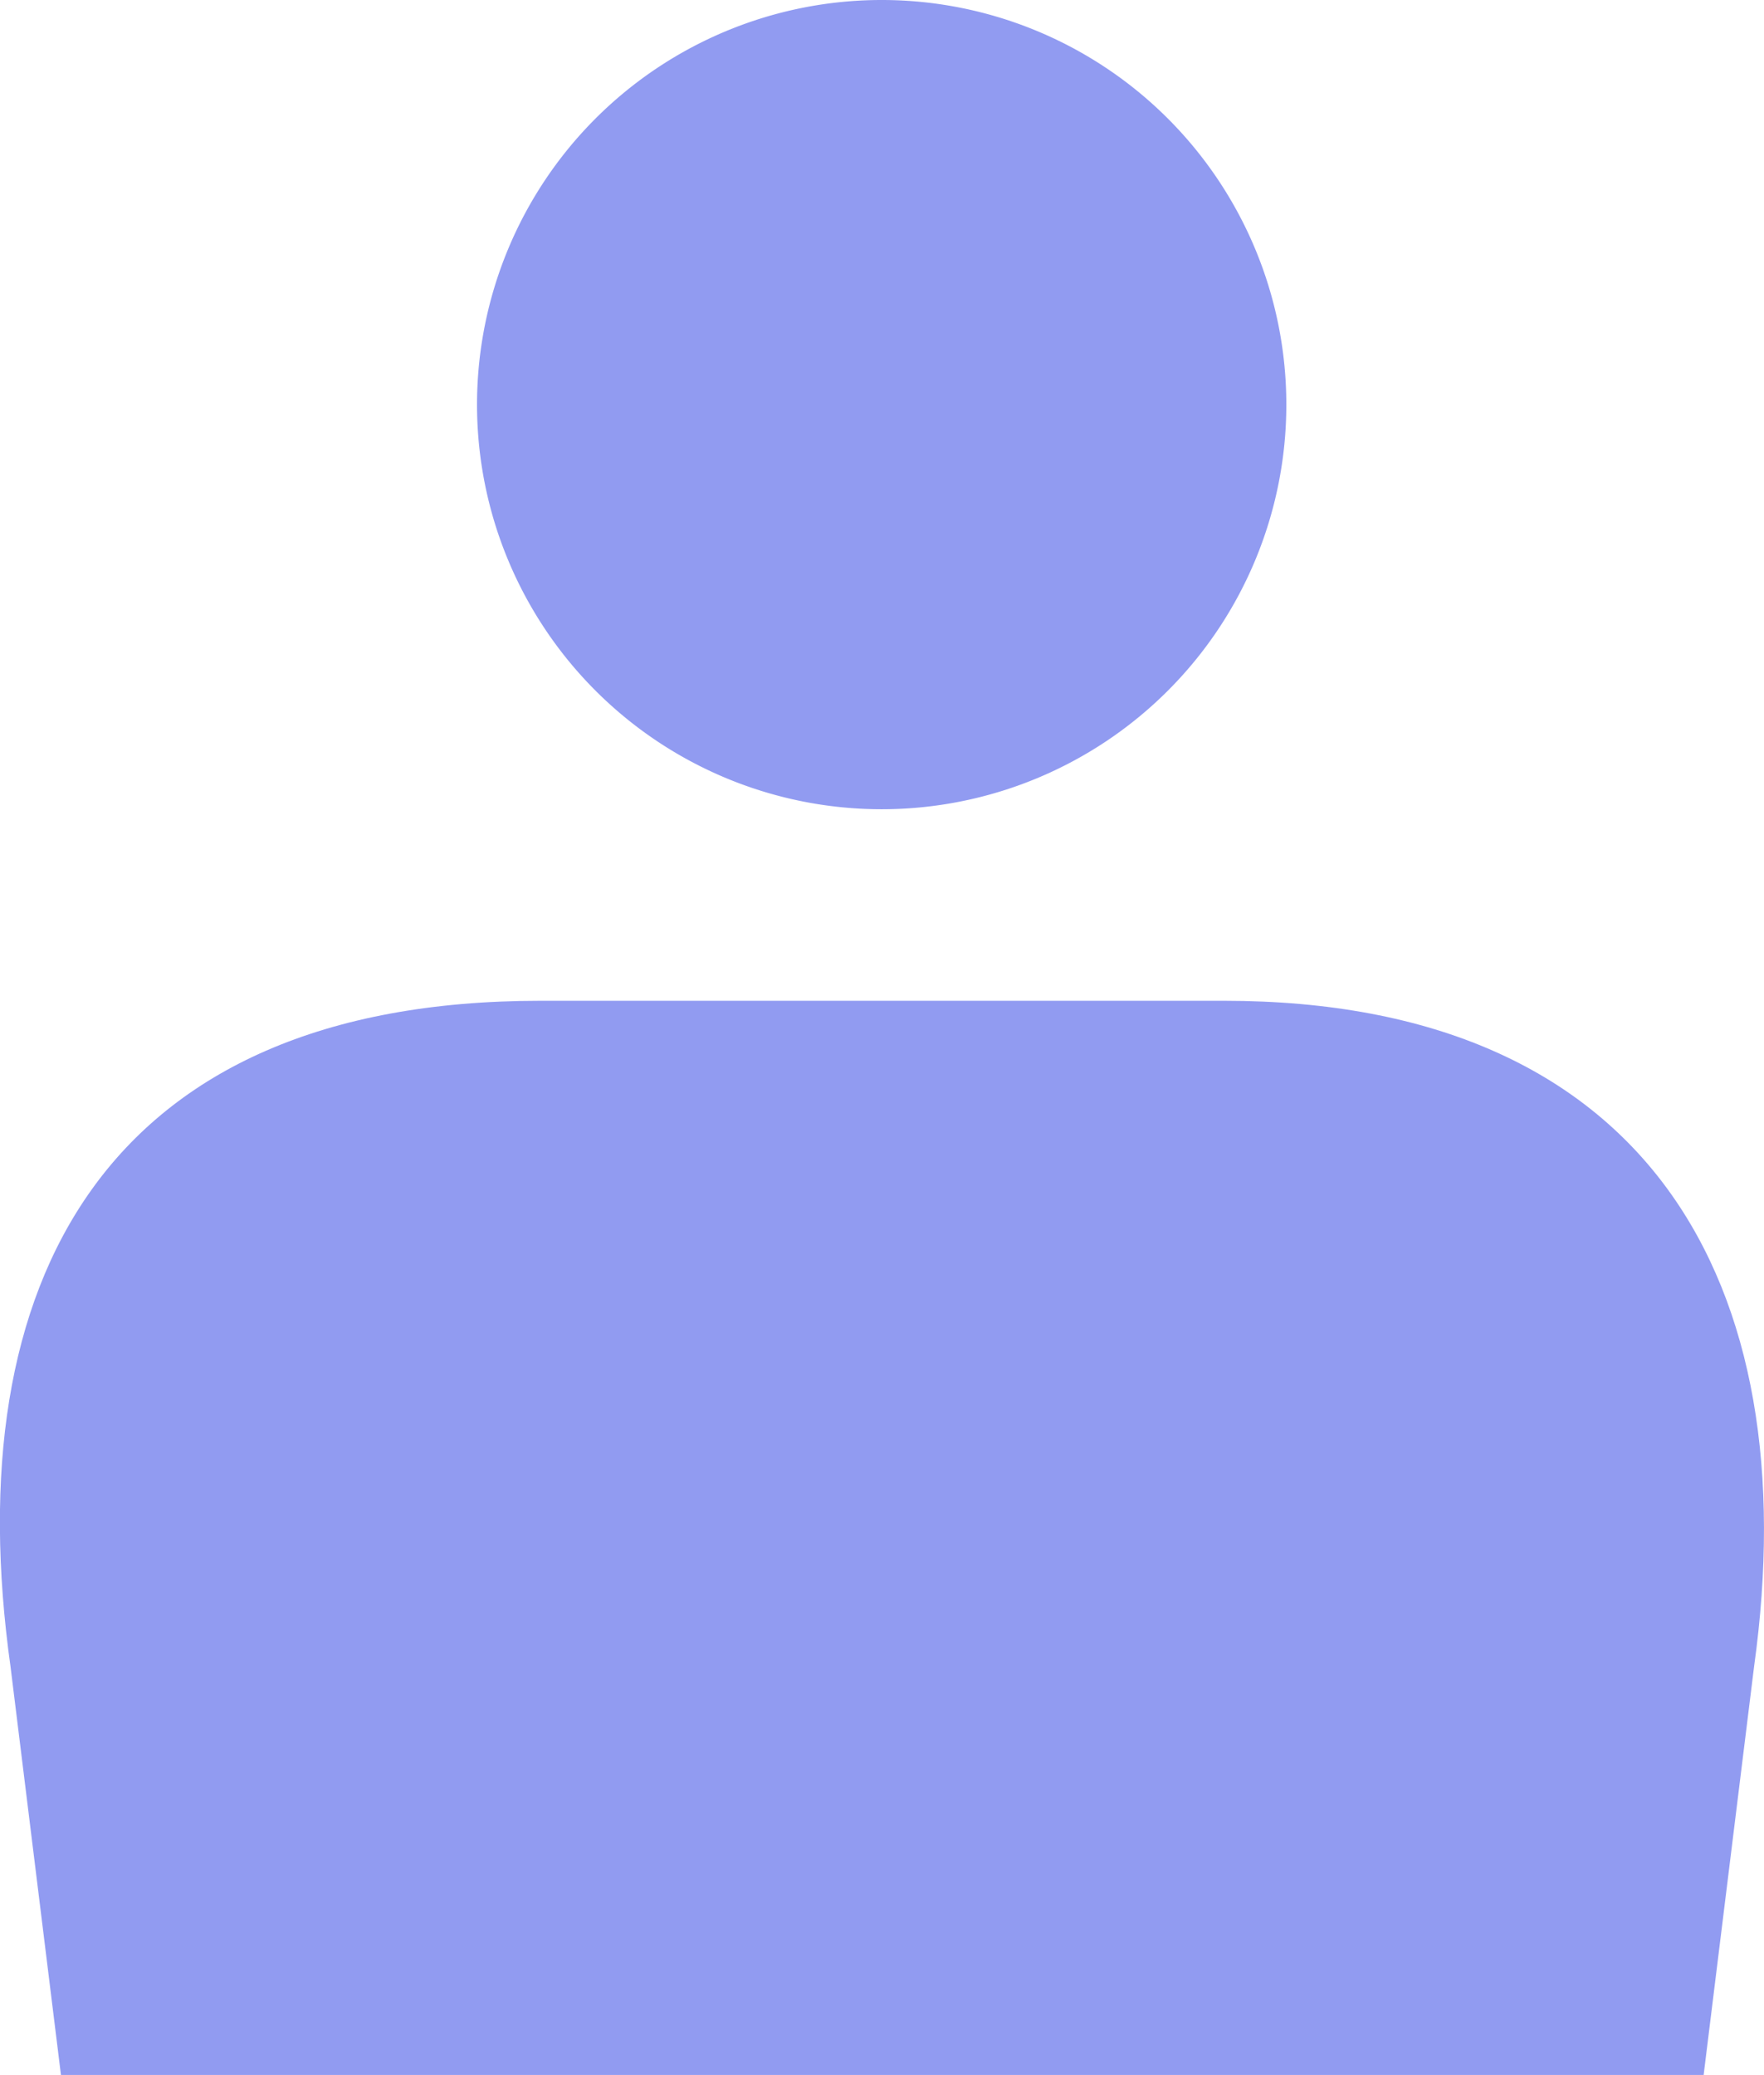 <svg xmlns="http://www.w3.org/2000/svg" width="27.202" height="32" viewBox="0 0 27.202 32">
  <g id="グループ_2555" data-name="グループ 2555" transform="translate(-5712.09 -1771.12)">
    <path id="パス_44" data-name="パス 44" d="M5730.967,1786.554H5720.42c-6.715,0-9,4.333-8.168,10.267l.778,6.3h25.331l.778-6.3C5739.962,1790.887,5737.489,1786.554,5730.967,1786.554Z" fill="#919bf1"/>
    <path id="パス_45" data-name="パス 45" d="M5719.446,1777.36a6.241,6.241,0,0,0,6.24,6.24h0a6.24,6.24,0,1,0-6.24-6.24Z" fill="#919bf1"/>
  </g>
</svg>
